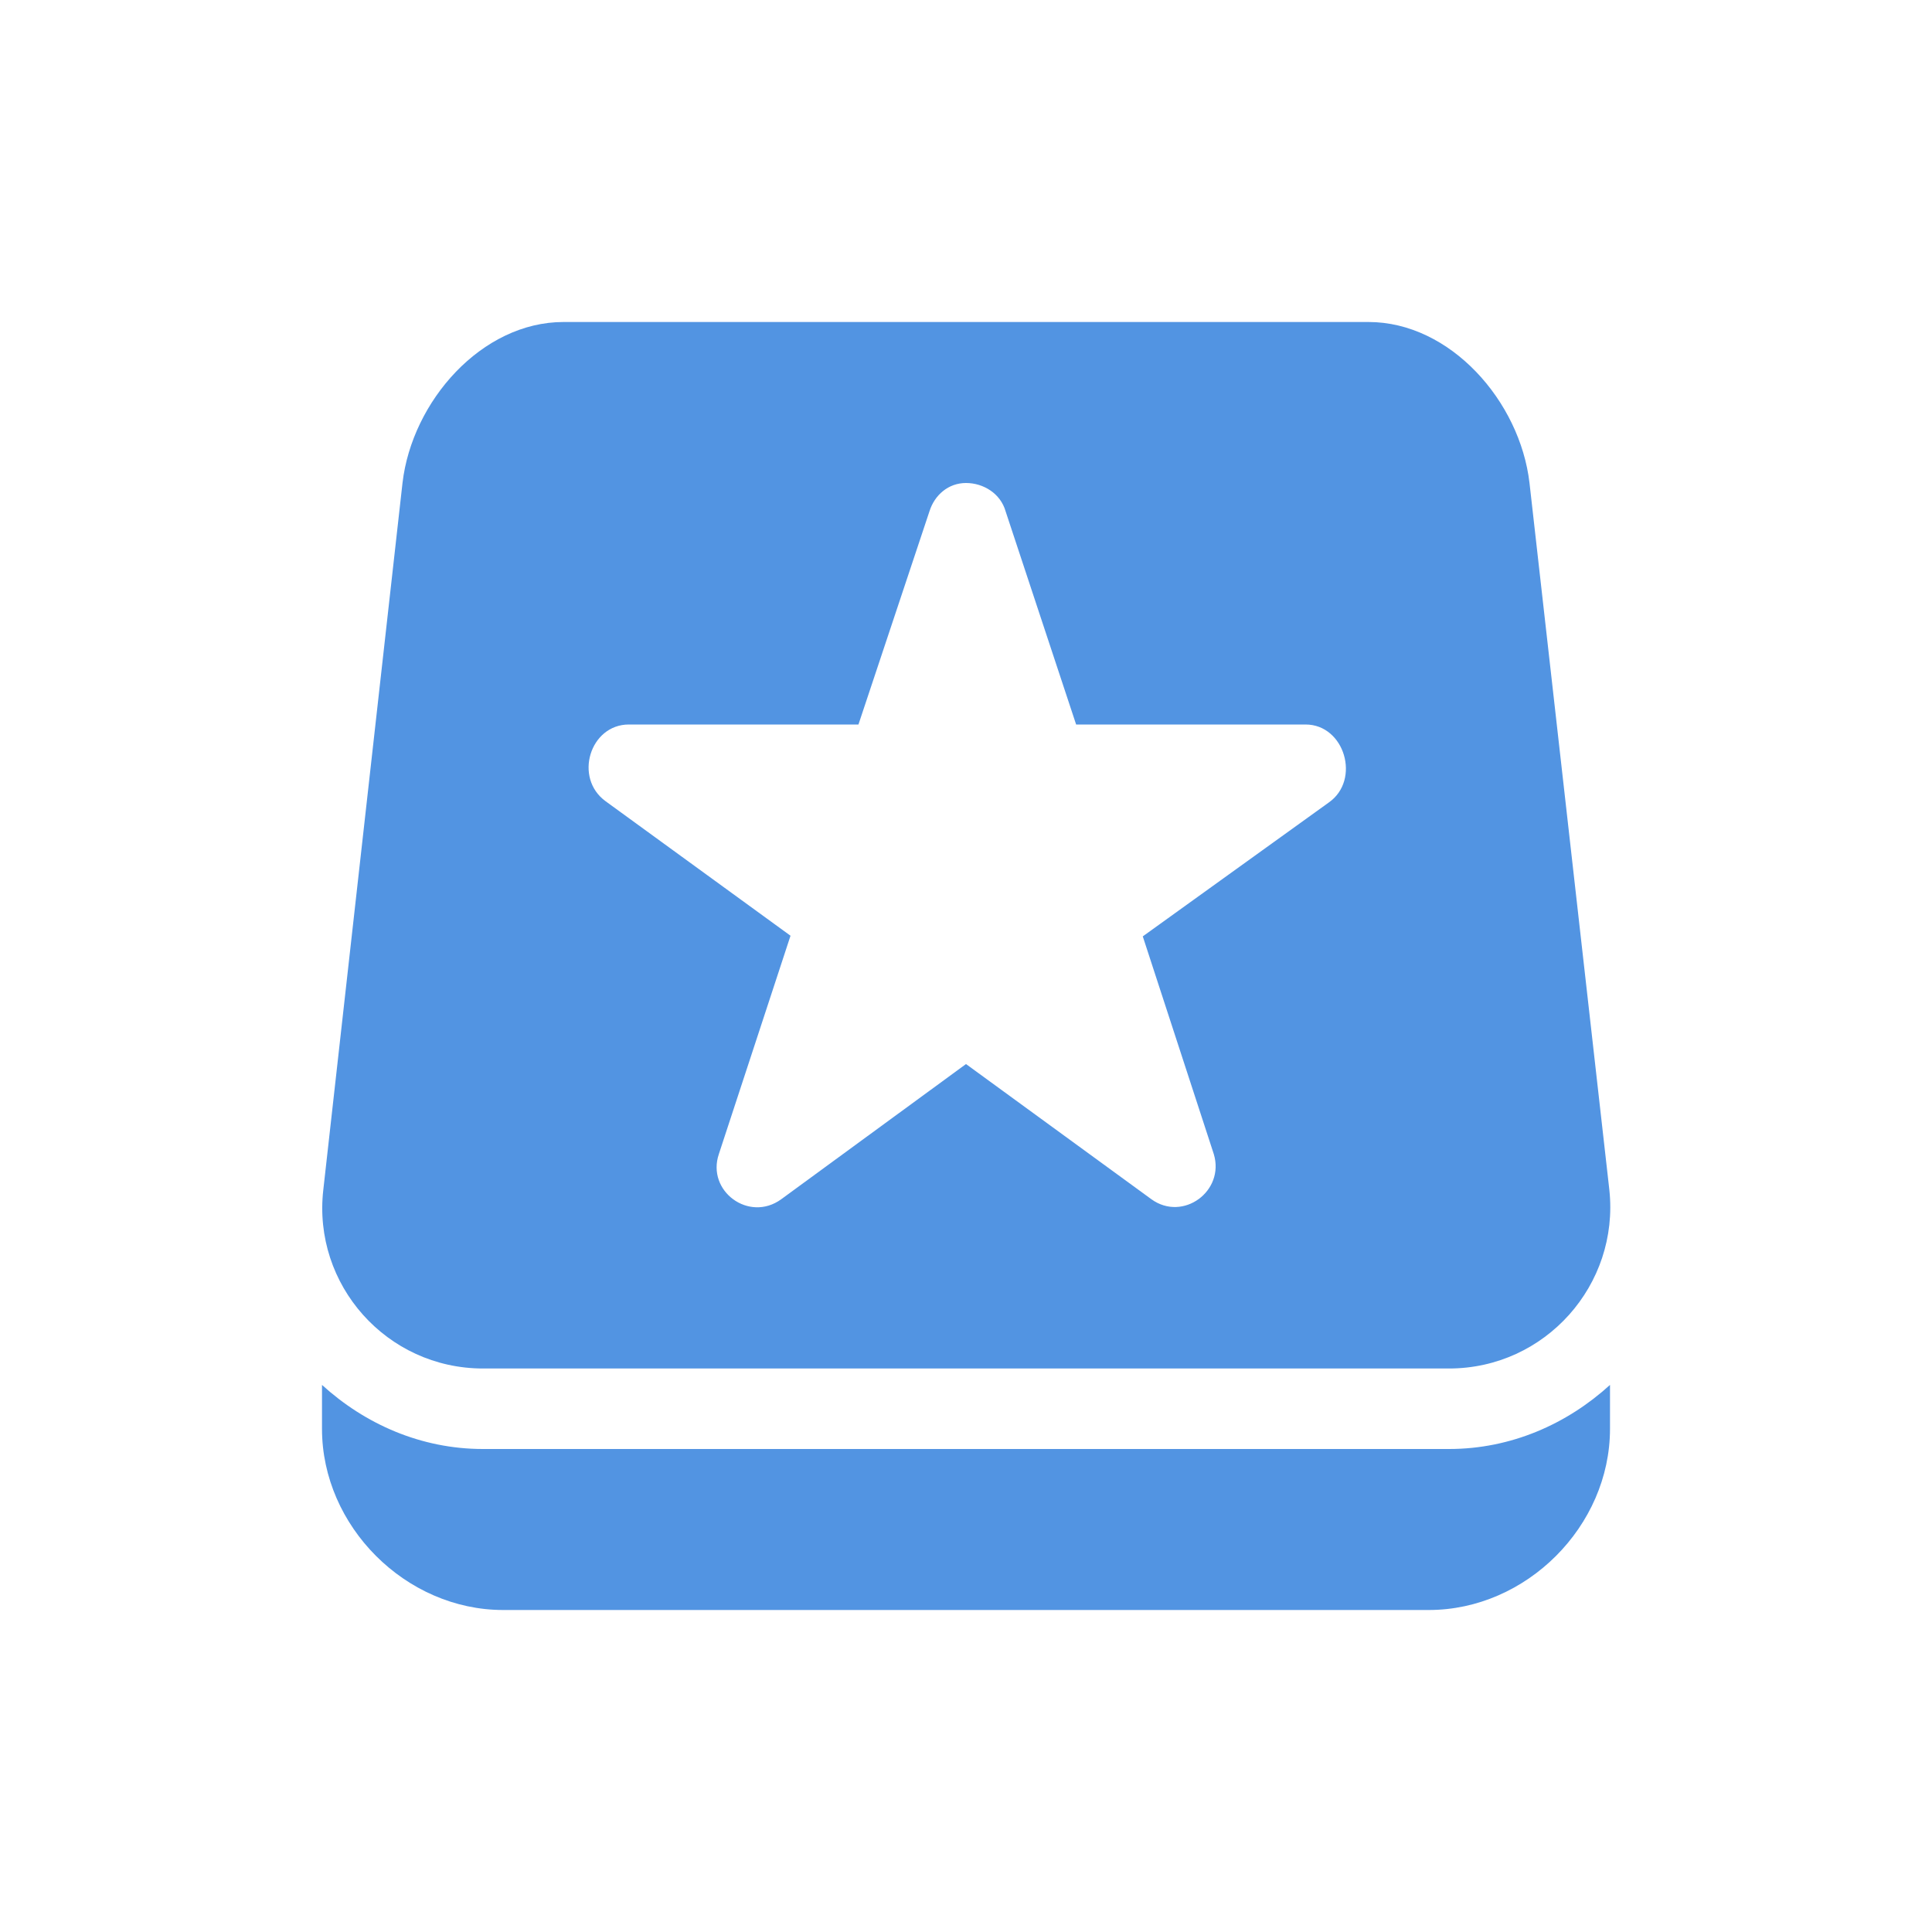 <svg xmlns="http://www.w3.org/2000/svg" width="12pt" height="12pt" version="1.1" viewBox="0 0 12 12">
 <g>
  <path style="fill:rgb(32.157%,58.039%,88.627%)" d="M 2 8.602 L 2 8.875 C 2 9.48 2.52 10 3.125 10 L 8.875 10 C 9.48 10 10 9.48 10 8.875 L 10 8.602 C 9.734 8.844 9.387 9 9 9 L 3 9 C 2.613 9 2.266 8.844 2 8.602 Z M 6 3 C 6.109 3 6.215 3.066 6.246 3.176 L 6.684 4.5 L 8.109 4.5 C 8.352 4.5 8.453 4.844 8.254 4.984 L 7.098 5.816 L 7.539 7.168 C 7.609 7.398 7.348 7.59 7.152 7.449 L 6 6.609 L 4.852 7.449 C 4.652 7.594 4.387 7.398 4.465 7.168 L 4.91 5.812 L 3.762 4.977 C 3.562 4.832 3.664 4.5 3.906 4.5 L 5.332 4.5 L 5.773 3.176 C 5.805 3.074 5.891 3 6 3 Z M 3.5 2 C 2.992 2 2.559 2.492 2.5 3 L 2.008 7.391 C 1.941 7.98 2.402 8.5 3 8.5 L 9 8.5 C 9.598 8.5 10.059 7.98 9.996 7.391 L 9.5 3 C 9.441 2.492 9.008 2 8.5 2 Z M 3.5 2"/>
 </g>
</svg>
